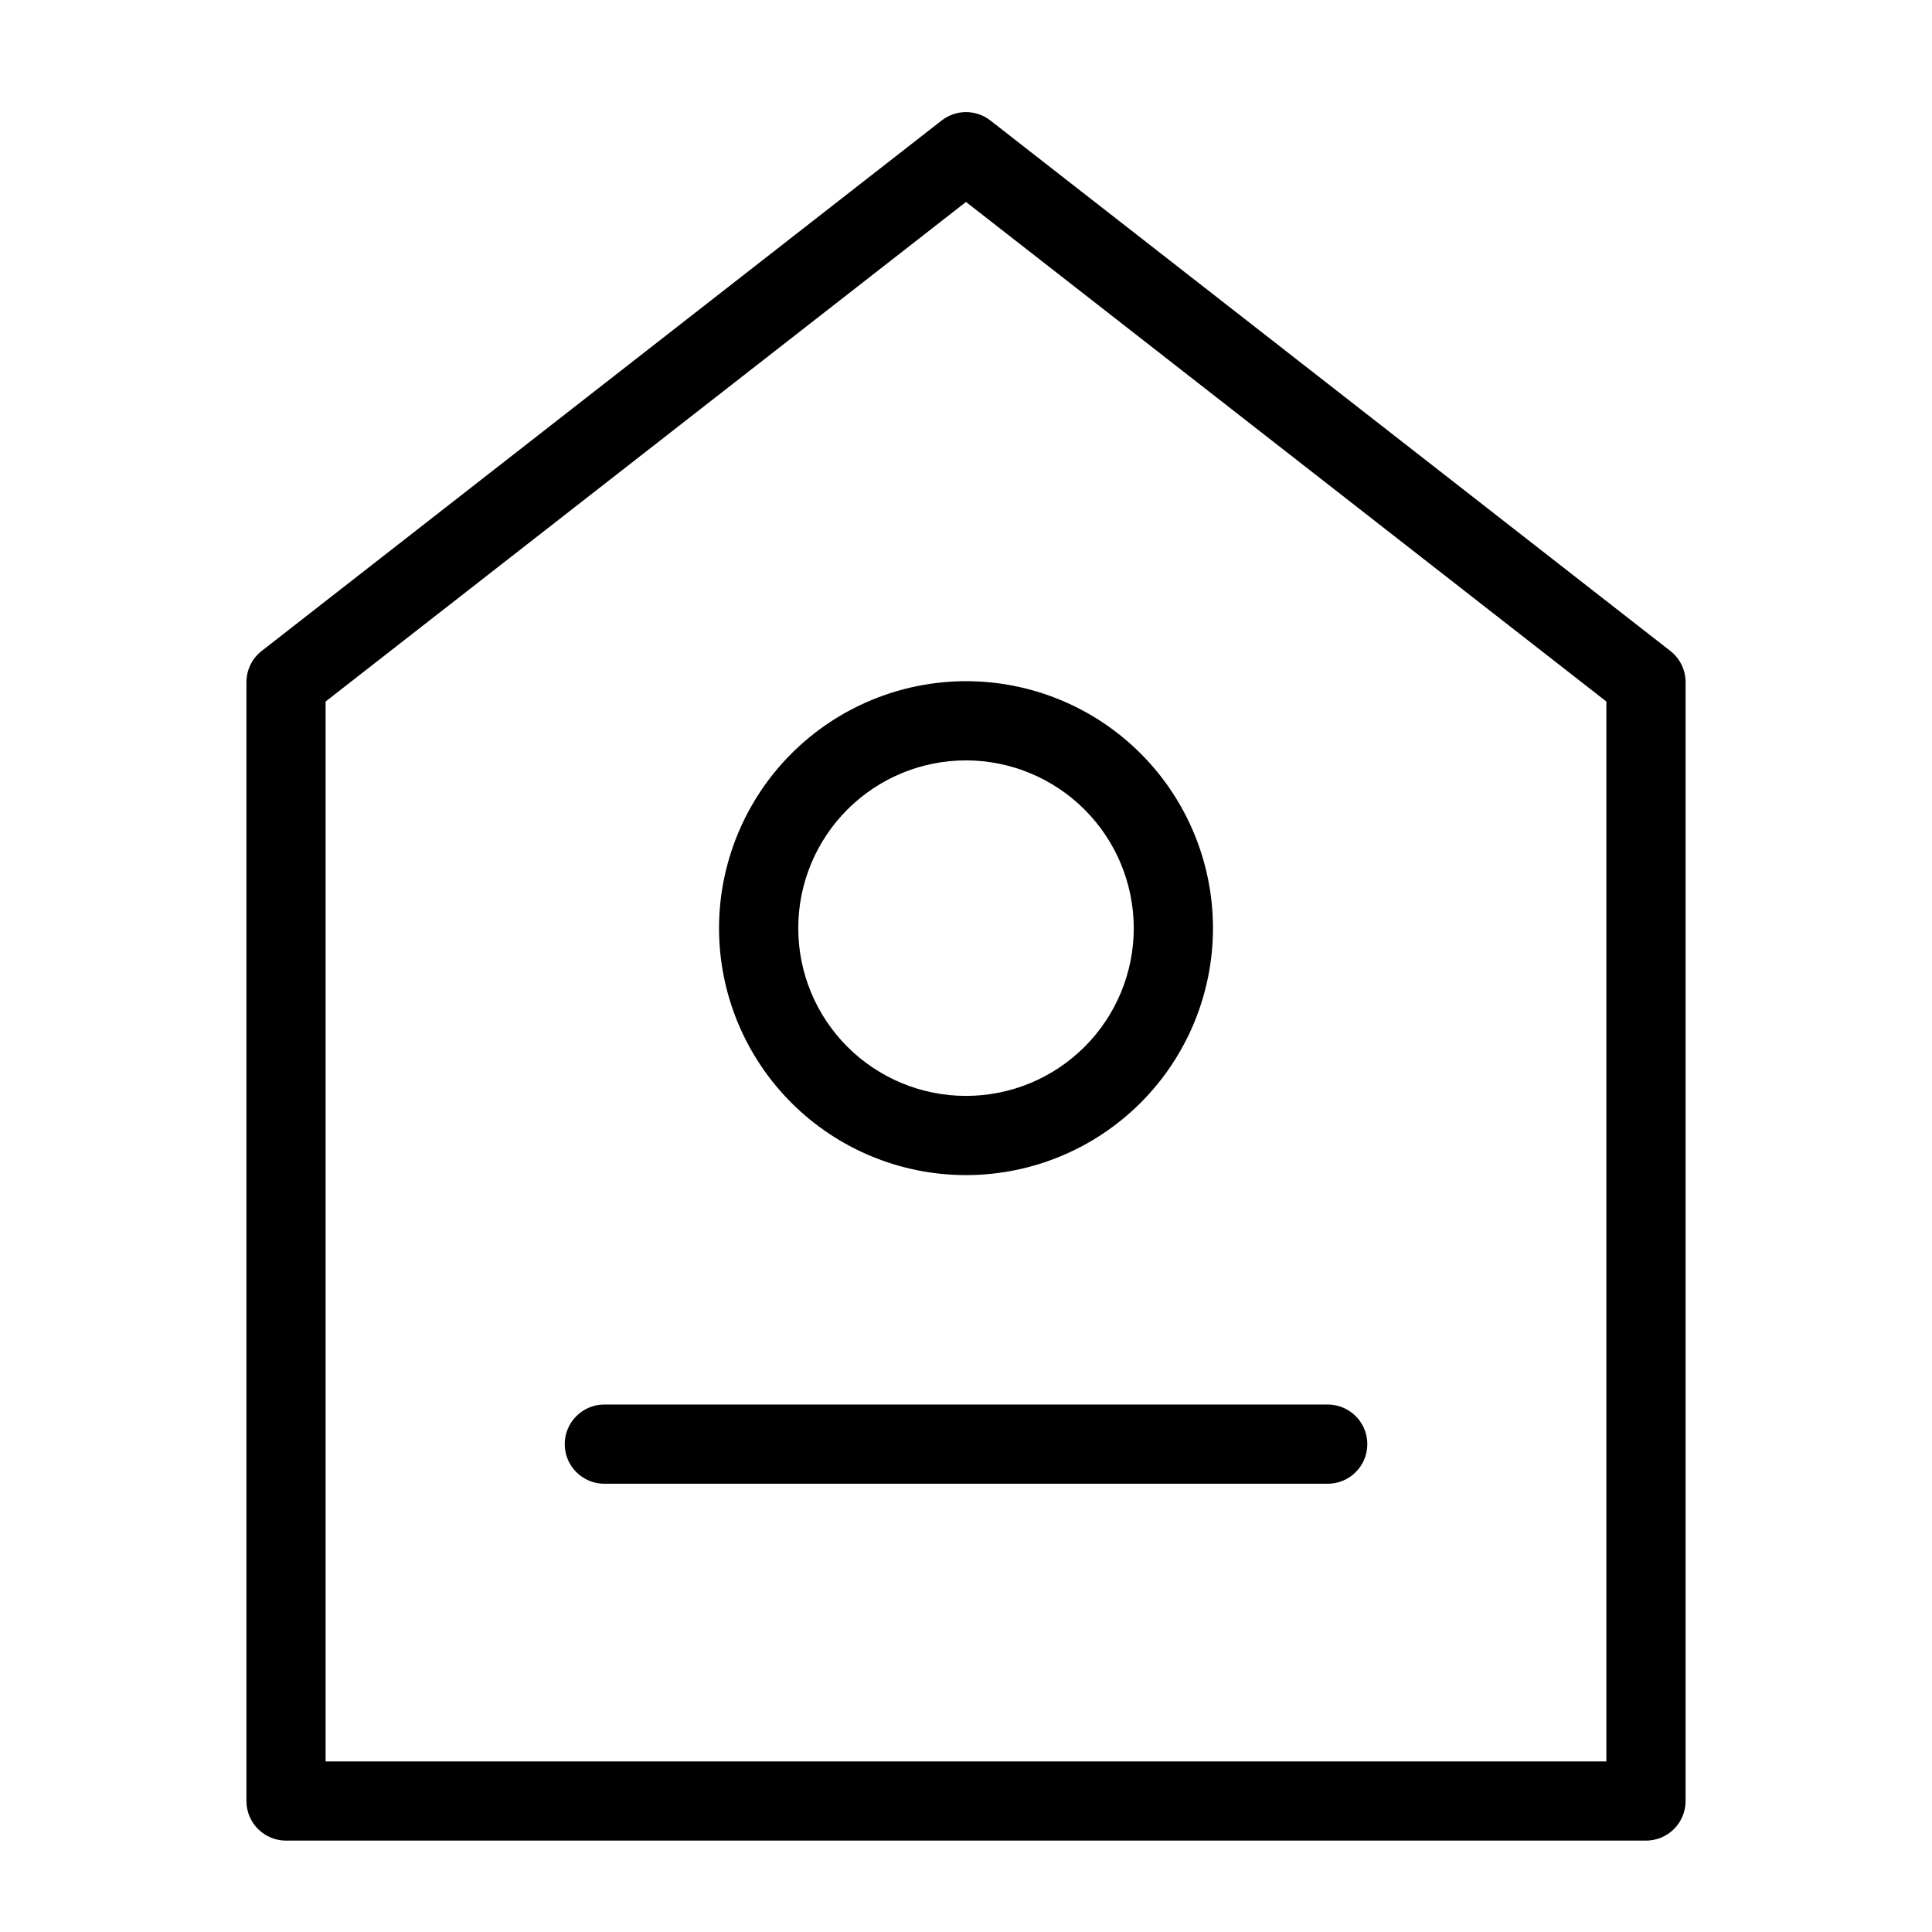 <?xml version="1.0" encoding="UTF-8"?>
<!-- Uploaded to: ICON Repo, www.svgrepo.com, Generator: ICON Repo Mixer Tools -->
<svg fill="#000000" width="800px" height="800px" version="1.1" viewBox="144 144 512 512" xmlns="http://www.w3.org/2000/svg">
 <g>
  <path d="m406.46 175.93c-3.797-2.961-9.121-2.961-12.914 0l-180.2 140.58c-2.547 1.992-4.039 5.043-4.039 8.277v296.5c0 5.797 4.699 10.496 10.496 10.496h360.4c2.781 0 5.453-1.105 7.422-3.074 1.969-1.965 3.074-4.637 3.074-7.422v-296.5c0-3.234-1.488-6.289-4.039-8.277zm163.24 434.86h-339.41v-280.88l169.71-132.39 169.7 132.39z"/>
  <path d="m334.55 389.97c0 17.359 6.898 34.004 19.172 46.277 12.273 12.273 28.922 19.168 46.277 19.168 17.359 0 34.004-6.894 46.281-19.168 12.273-12.273 19.168-28.922 19.168-46.277 0-17.359-6.894-34.008-19.168-46.281-12.273-12.273-28.922-19.168-46.277-19.172-17.355 0.02-33.992 6.922-46.262 19.191-12.27 12.273-19.172 28.91-19.191 46.262zm109.91 0c0 11.789-4.684 23.098-13.023 31.434-8.336 8.34-19.645 13.023-31.438 13.02-11.789 0-23.098-4.684-31.434-13.023-8.336-8.336-13.02-19.645-13.02-31.434 0-11.793 4.684-23.098 13.023-31.438 8.336-8.336 19.645-13.02 31.438-13.02 11.785 0.016 23.086 4.703 31.418 13.039 8.336 8.336 13.023 19.637 13.035 31.422z"/>
  <path d="m293.66 526.71c0 5.797 4.699 10.496 10.496 10.496h191.7c5.797 0 10.496-4.699 10.496-10.496s-4.699-10.496-10.496-10.496h-191.7c-5.797 0-10.496 4.699-10.496 10.496z"/>
 </g>
</svg>